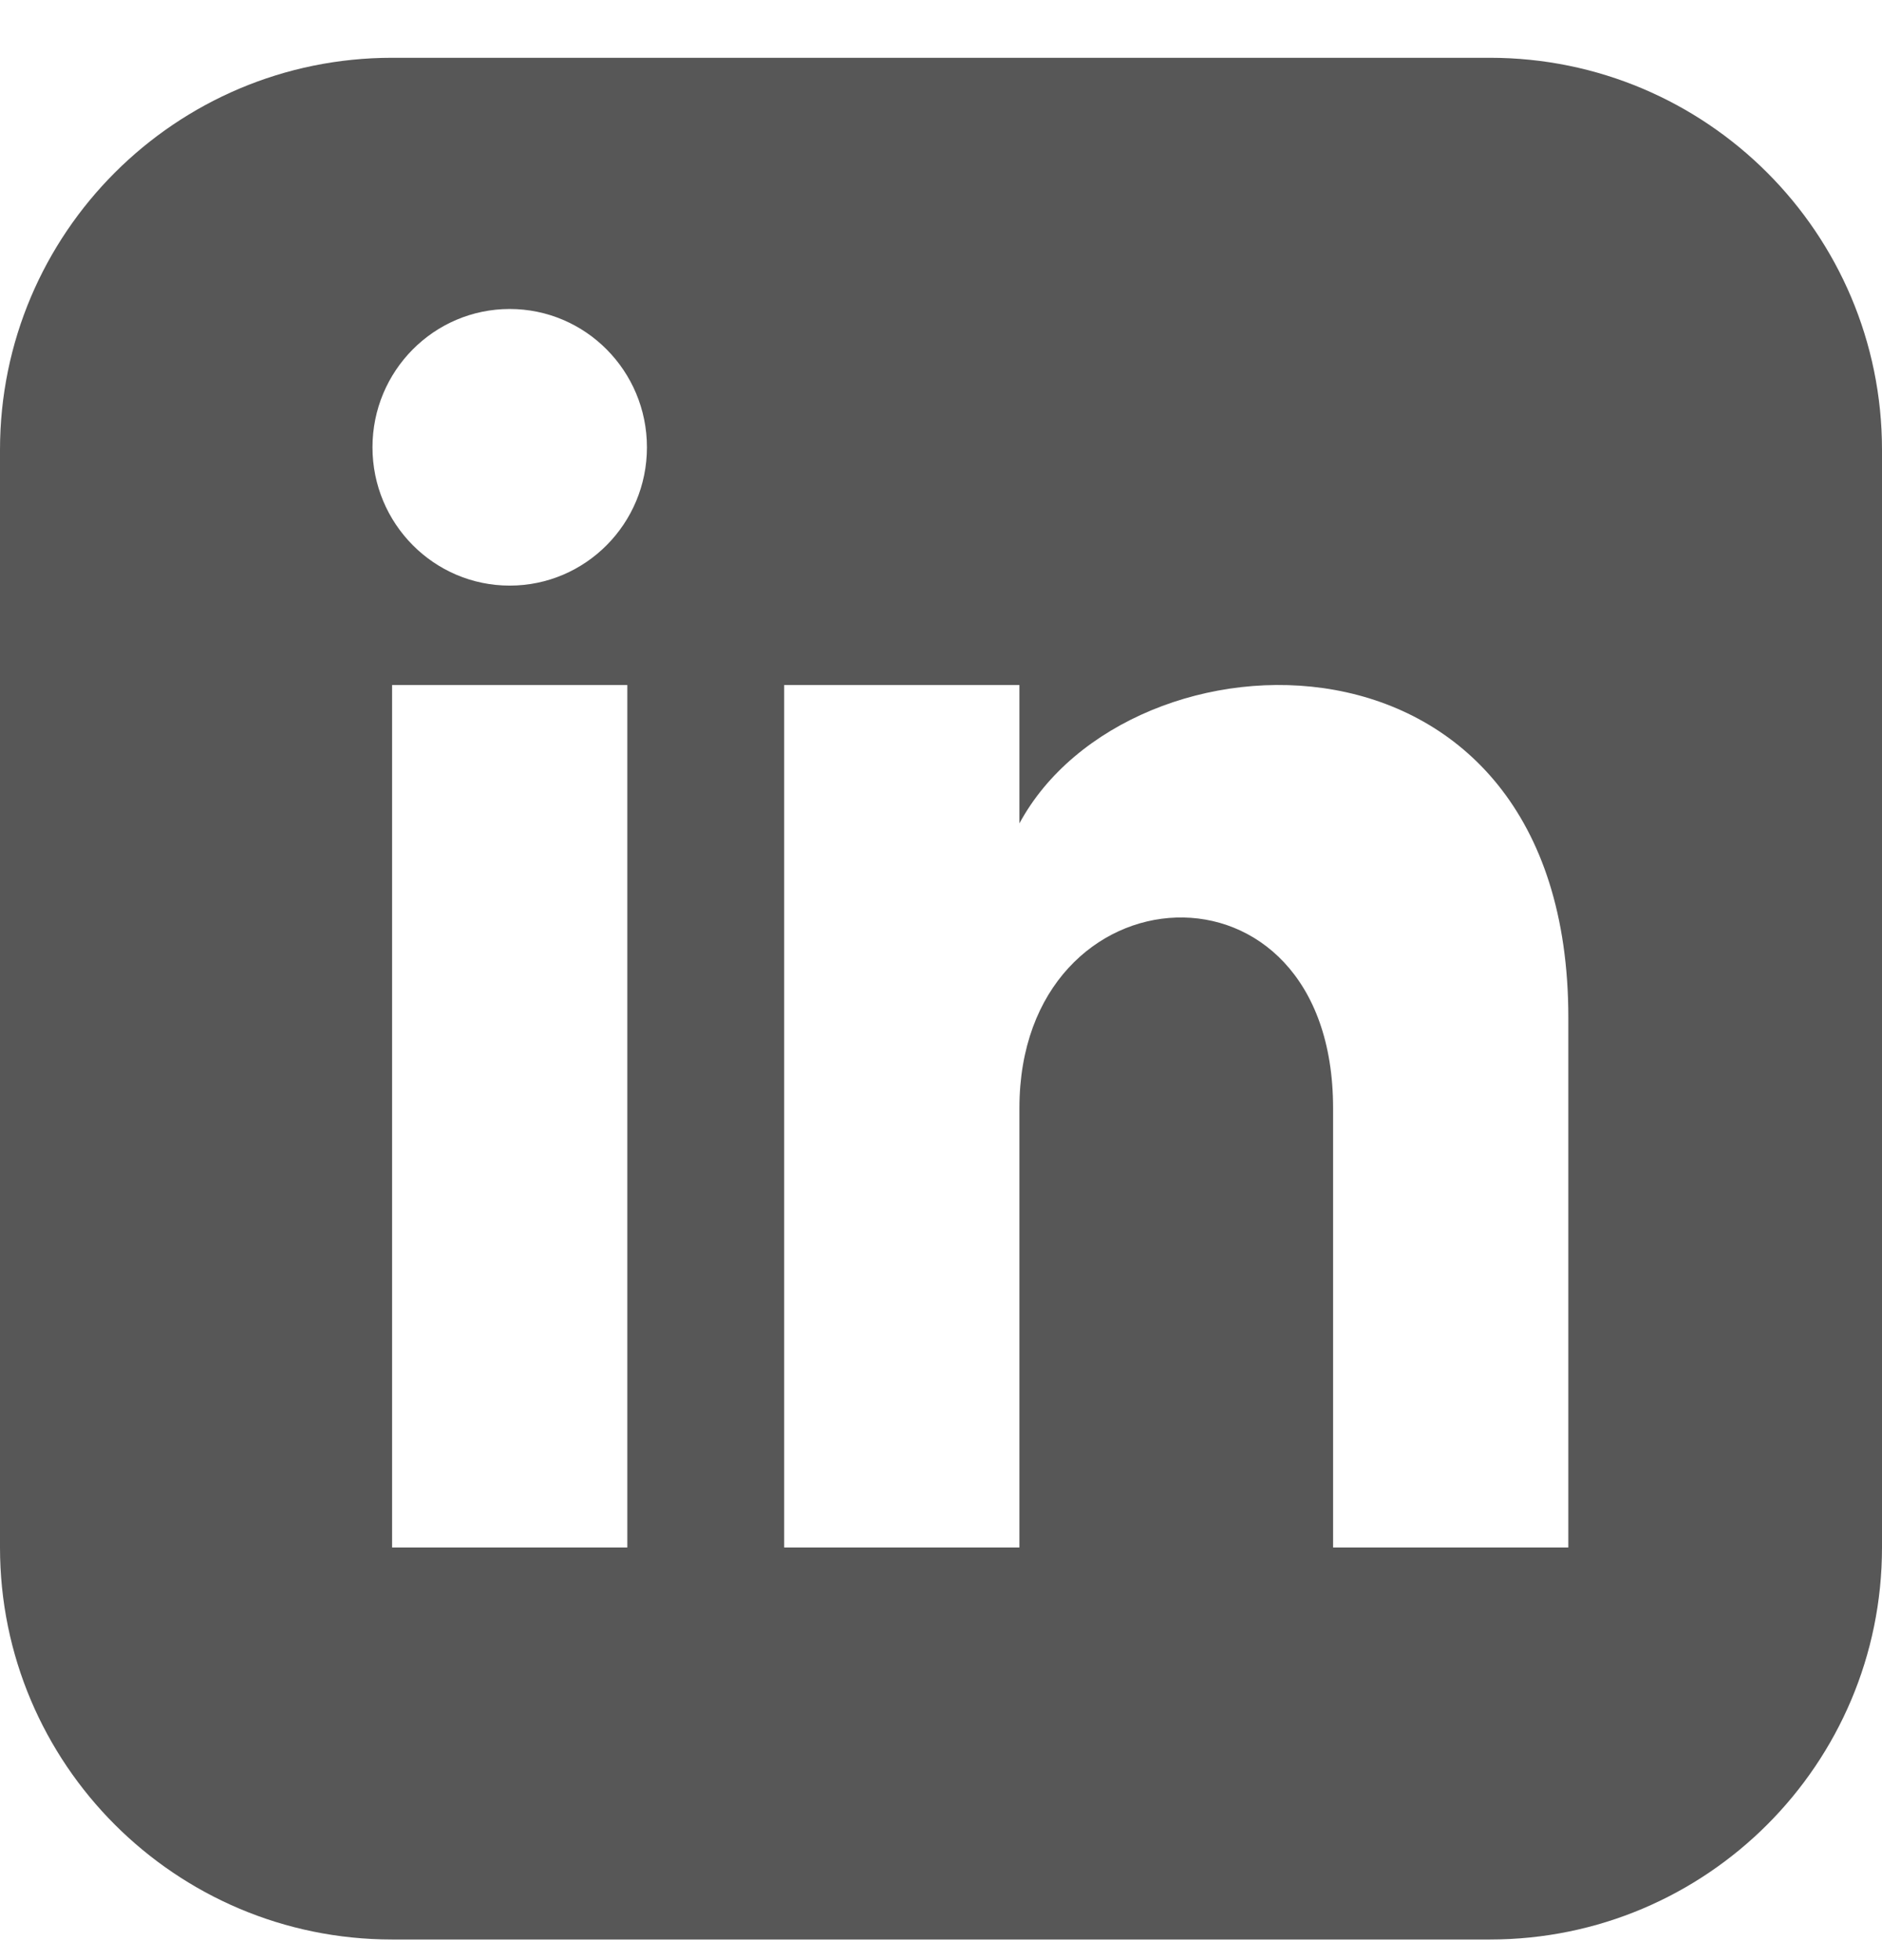 <svg width="24" height="25" viewBox="0 0 24 25" fill="none" xmlns="http://www.w3.org/2000/svg">
<path d="M19 0.737H5C2.239 0.737 0 2.976 0 5.737V19.737C0 22.498 2.239 24.737 5 24.737H19C21.762 24.737 24 22.498 24 19.737V5.737C24 2.976 21.762 0.737 19 0.737ZM8 19.737H5V8.737H8V19.737ZM6.5 7.469C5.534 7.469 4.75 6.679 4.75 5.705C4.75 4.731 5.534 3.941 6.5 3.941C7.466 3.941 8.25 4.731 8.25 5.705C8.25 6.679 7.467 7.469 6.5 7.469ZM20 19.737H17V14.133C17 10.765 13 11.02 13 14.133V19.737H10V8.737H13V10.502C14.396 7.916 20 7.725 20 12.978V19.737Z" fill="#575757"/>
</svg>
